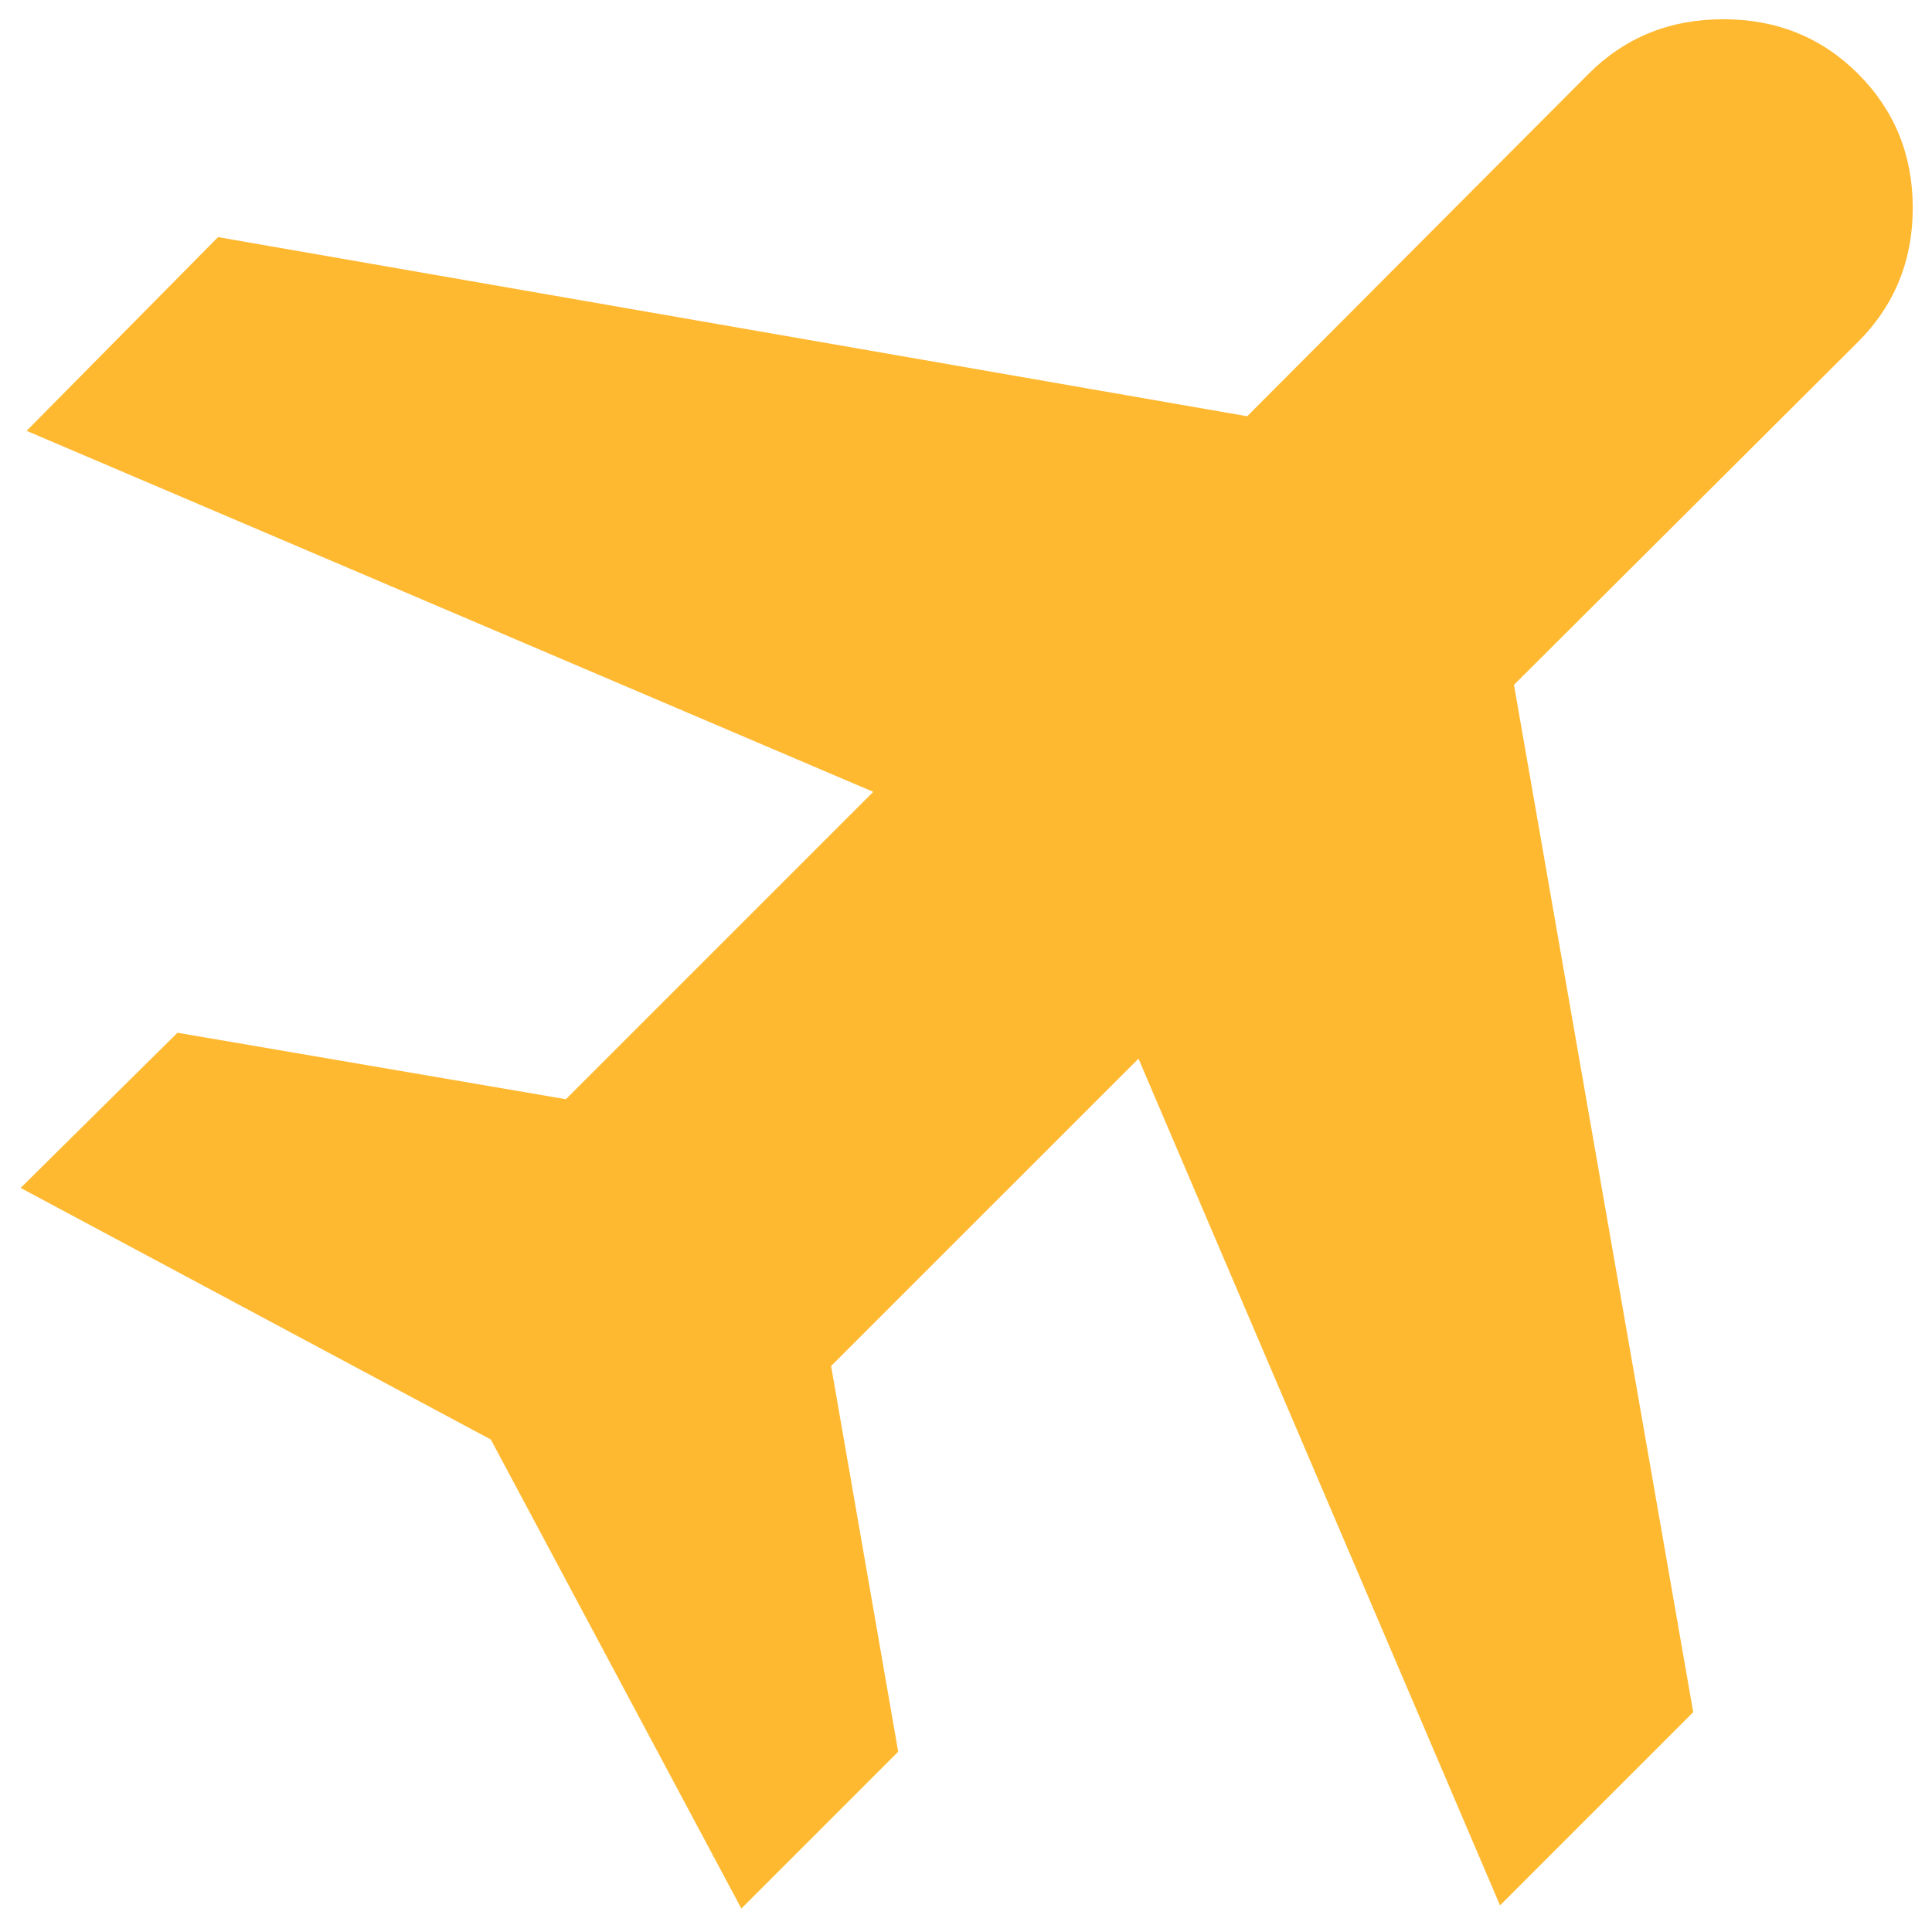 <svg width="22" height="22" viewBox="0 0 22 22" fill="none" xmlns="http://www.w3.org/2000/svg">
<path d="M8.442 21.733L5.589 16.392L0.235 13.527L2.021 11.76L6.444 12.517L9.944 9.017L0.303 4.906L2.483 2.7L14.202 4.74L18.089 0.841C18.504 0.426 19.015 0.219 19.623 0.219C20.232 0.219 20.743 0.426 21.159 0.841C21.573 1.256 21.781 1.765 21.781 2.367C21.781 2.968 21.573 3.477 21.159 3.892L17.24 7.798L19.281 19.497L17.081 21.697L12.964 12.055L9.464 15.555L10.228 19.947L8.442 21.733Z" fill="#FFB931"/>
</svg>
